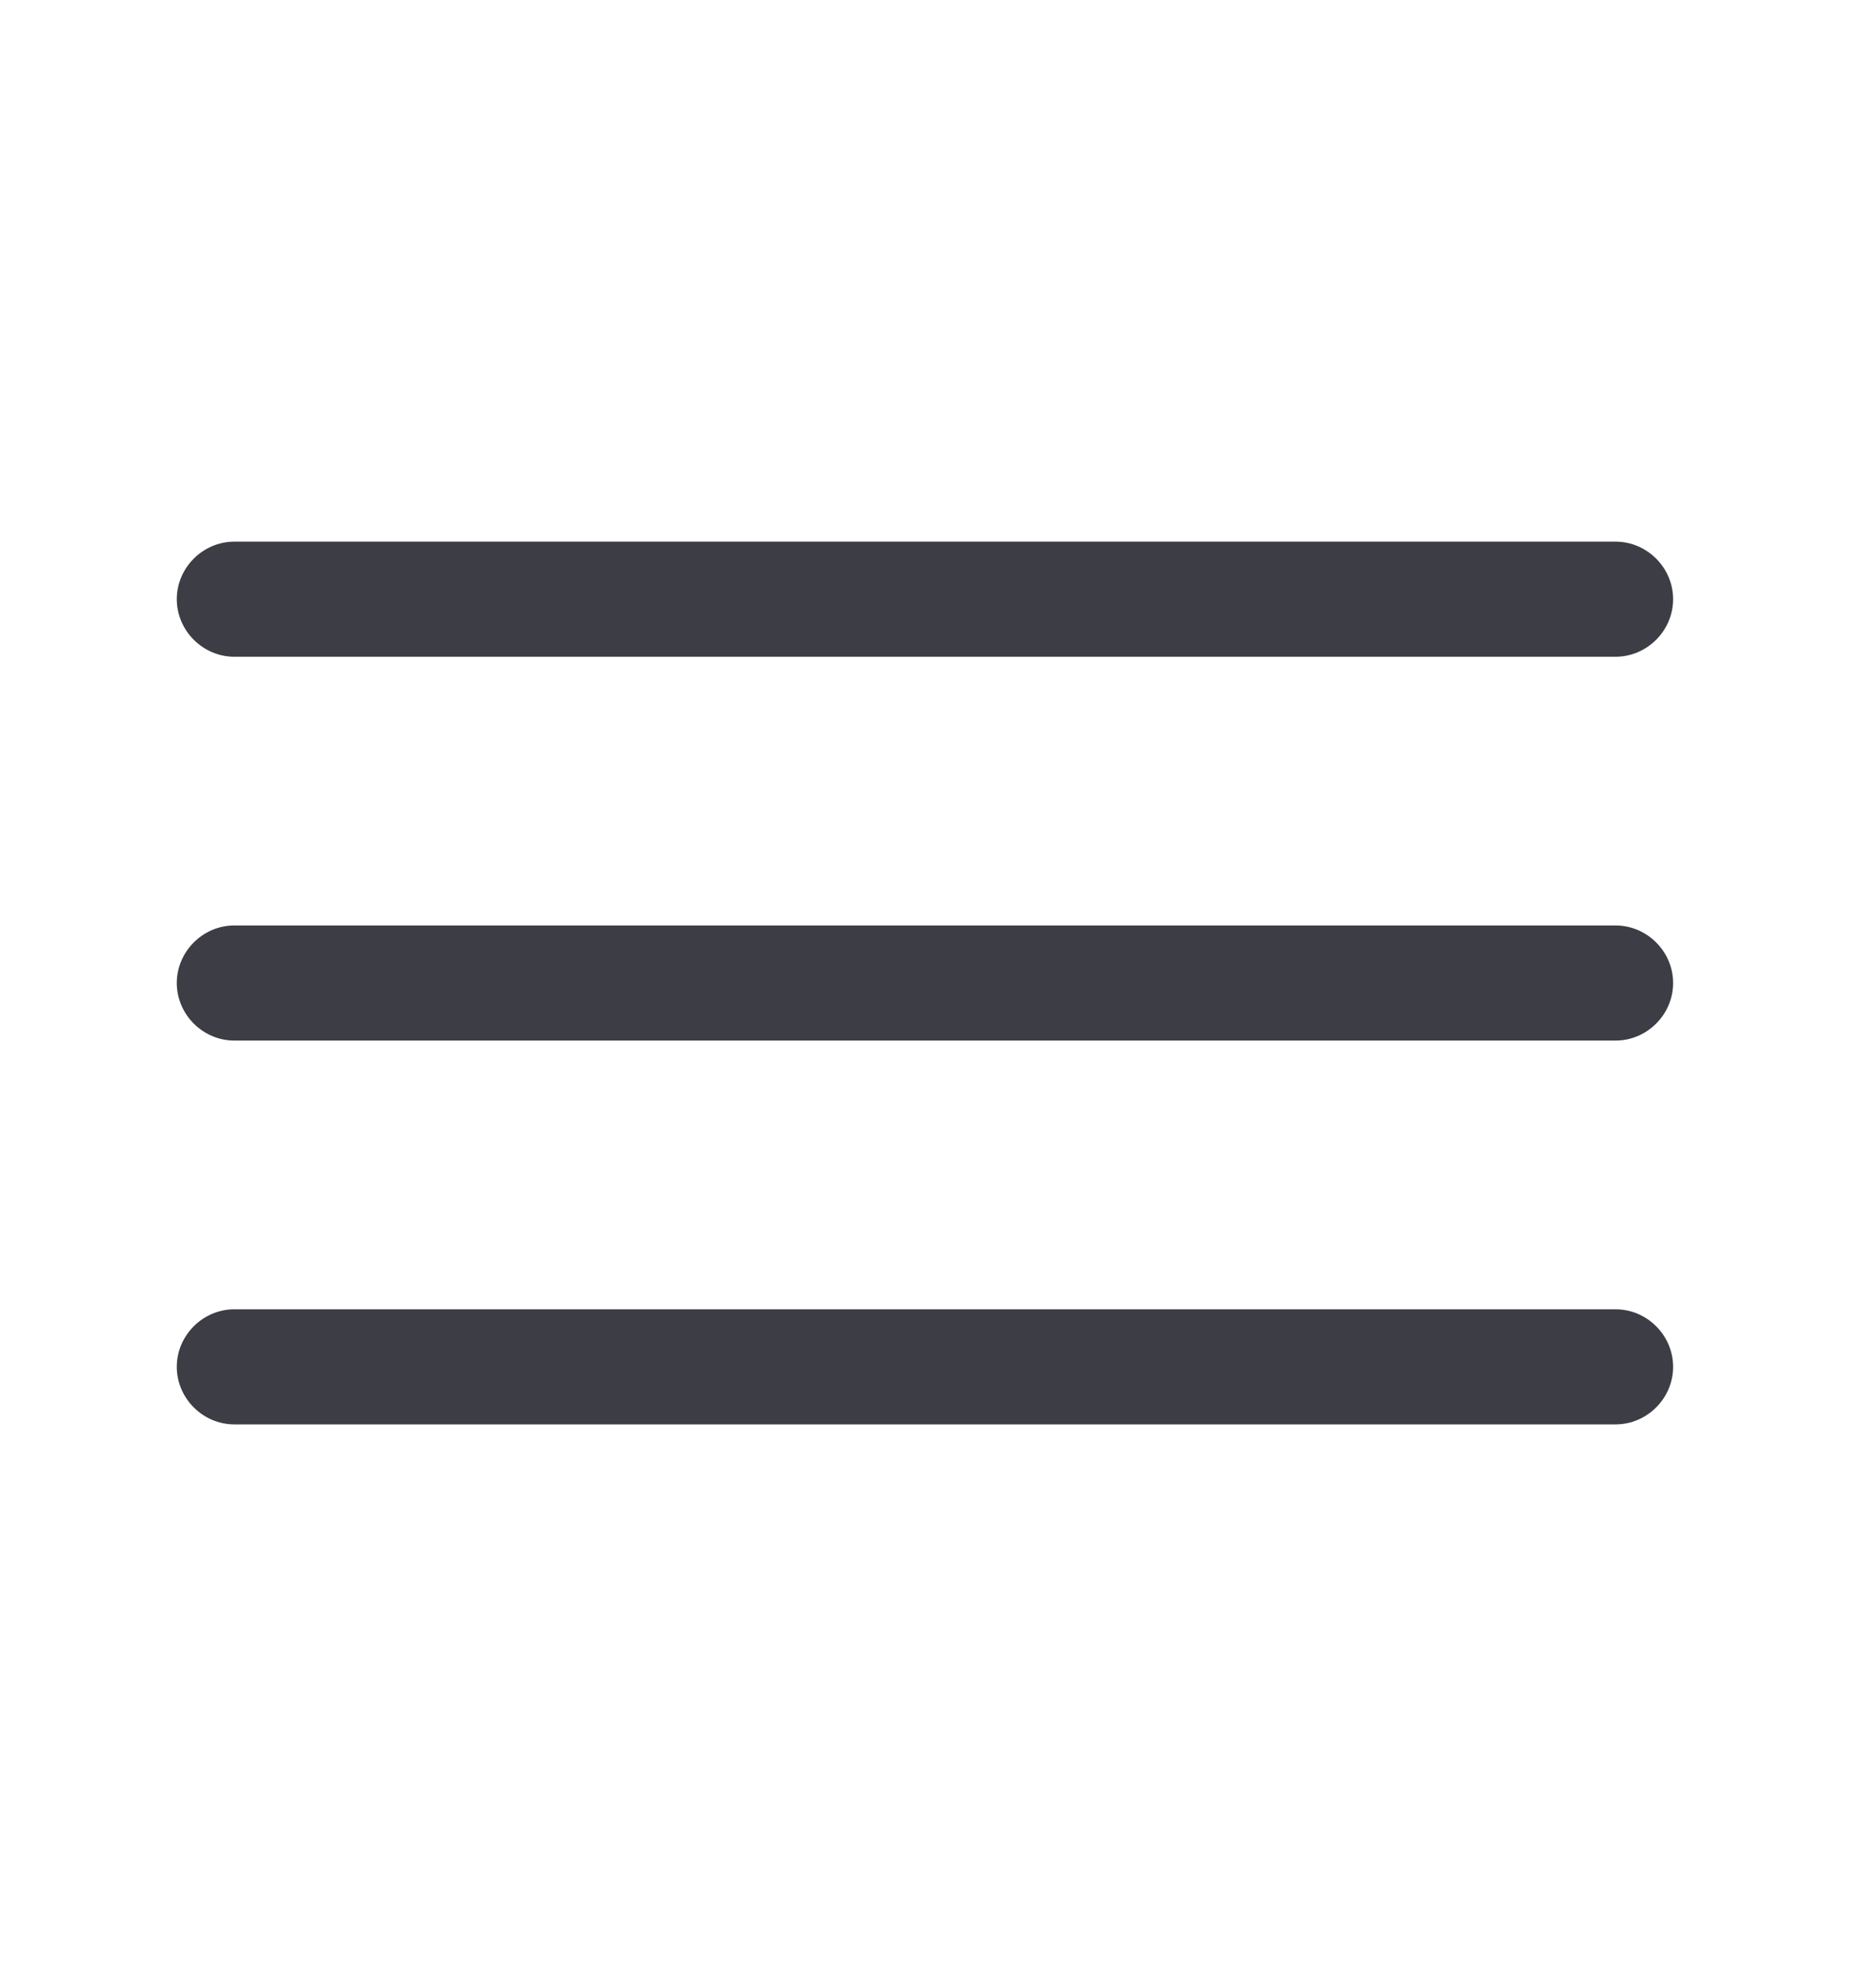 <svg width="21" height="22" viewBox="0 0 21 22" fill="none" xmlns="http://www.w3.org/2000/svg">
<path d="M18.085 7.349H2.623C2.271 7.349 1.979 7.057 1.979 6.705C1.979 6.353 2.271 6.061 2.623 6.061H18.085C18.437 6.061 18.729 6.353 18.729 6.705C18.729 7.057 18.437 7.349 18.085 7.349Z" fill="#3C3D45"/>
<path d="M18.085 11.644H2.623C2.271 11.644 1.979 11.352 1.979 11C1.979 10.648 2.271 10.356 2.623 10.356H18.085C18.437 10.356 18.729 10.648 18.729 11C18.729 11.352 18.437 11.644 18.085 11.644Z" fill="#3C3D45"/>
<path d="M18.085 15.939H2.623C2.271 15.939 1.979 15.647 1.979 15.295C1.979 14.943 2.271 14.651 2.623 14.651H18.085C18.437 14.651 18.729 14.943 18.729 15.295C18.729 15.647 18.437 15.939 18.085 15.939Z" fill="#3C3D45"/>
</svg>
